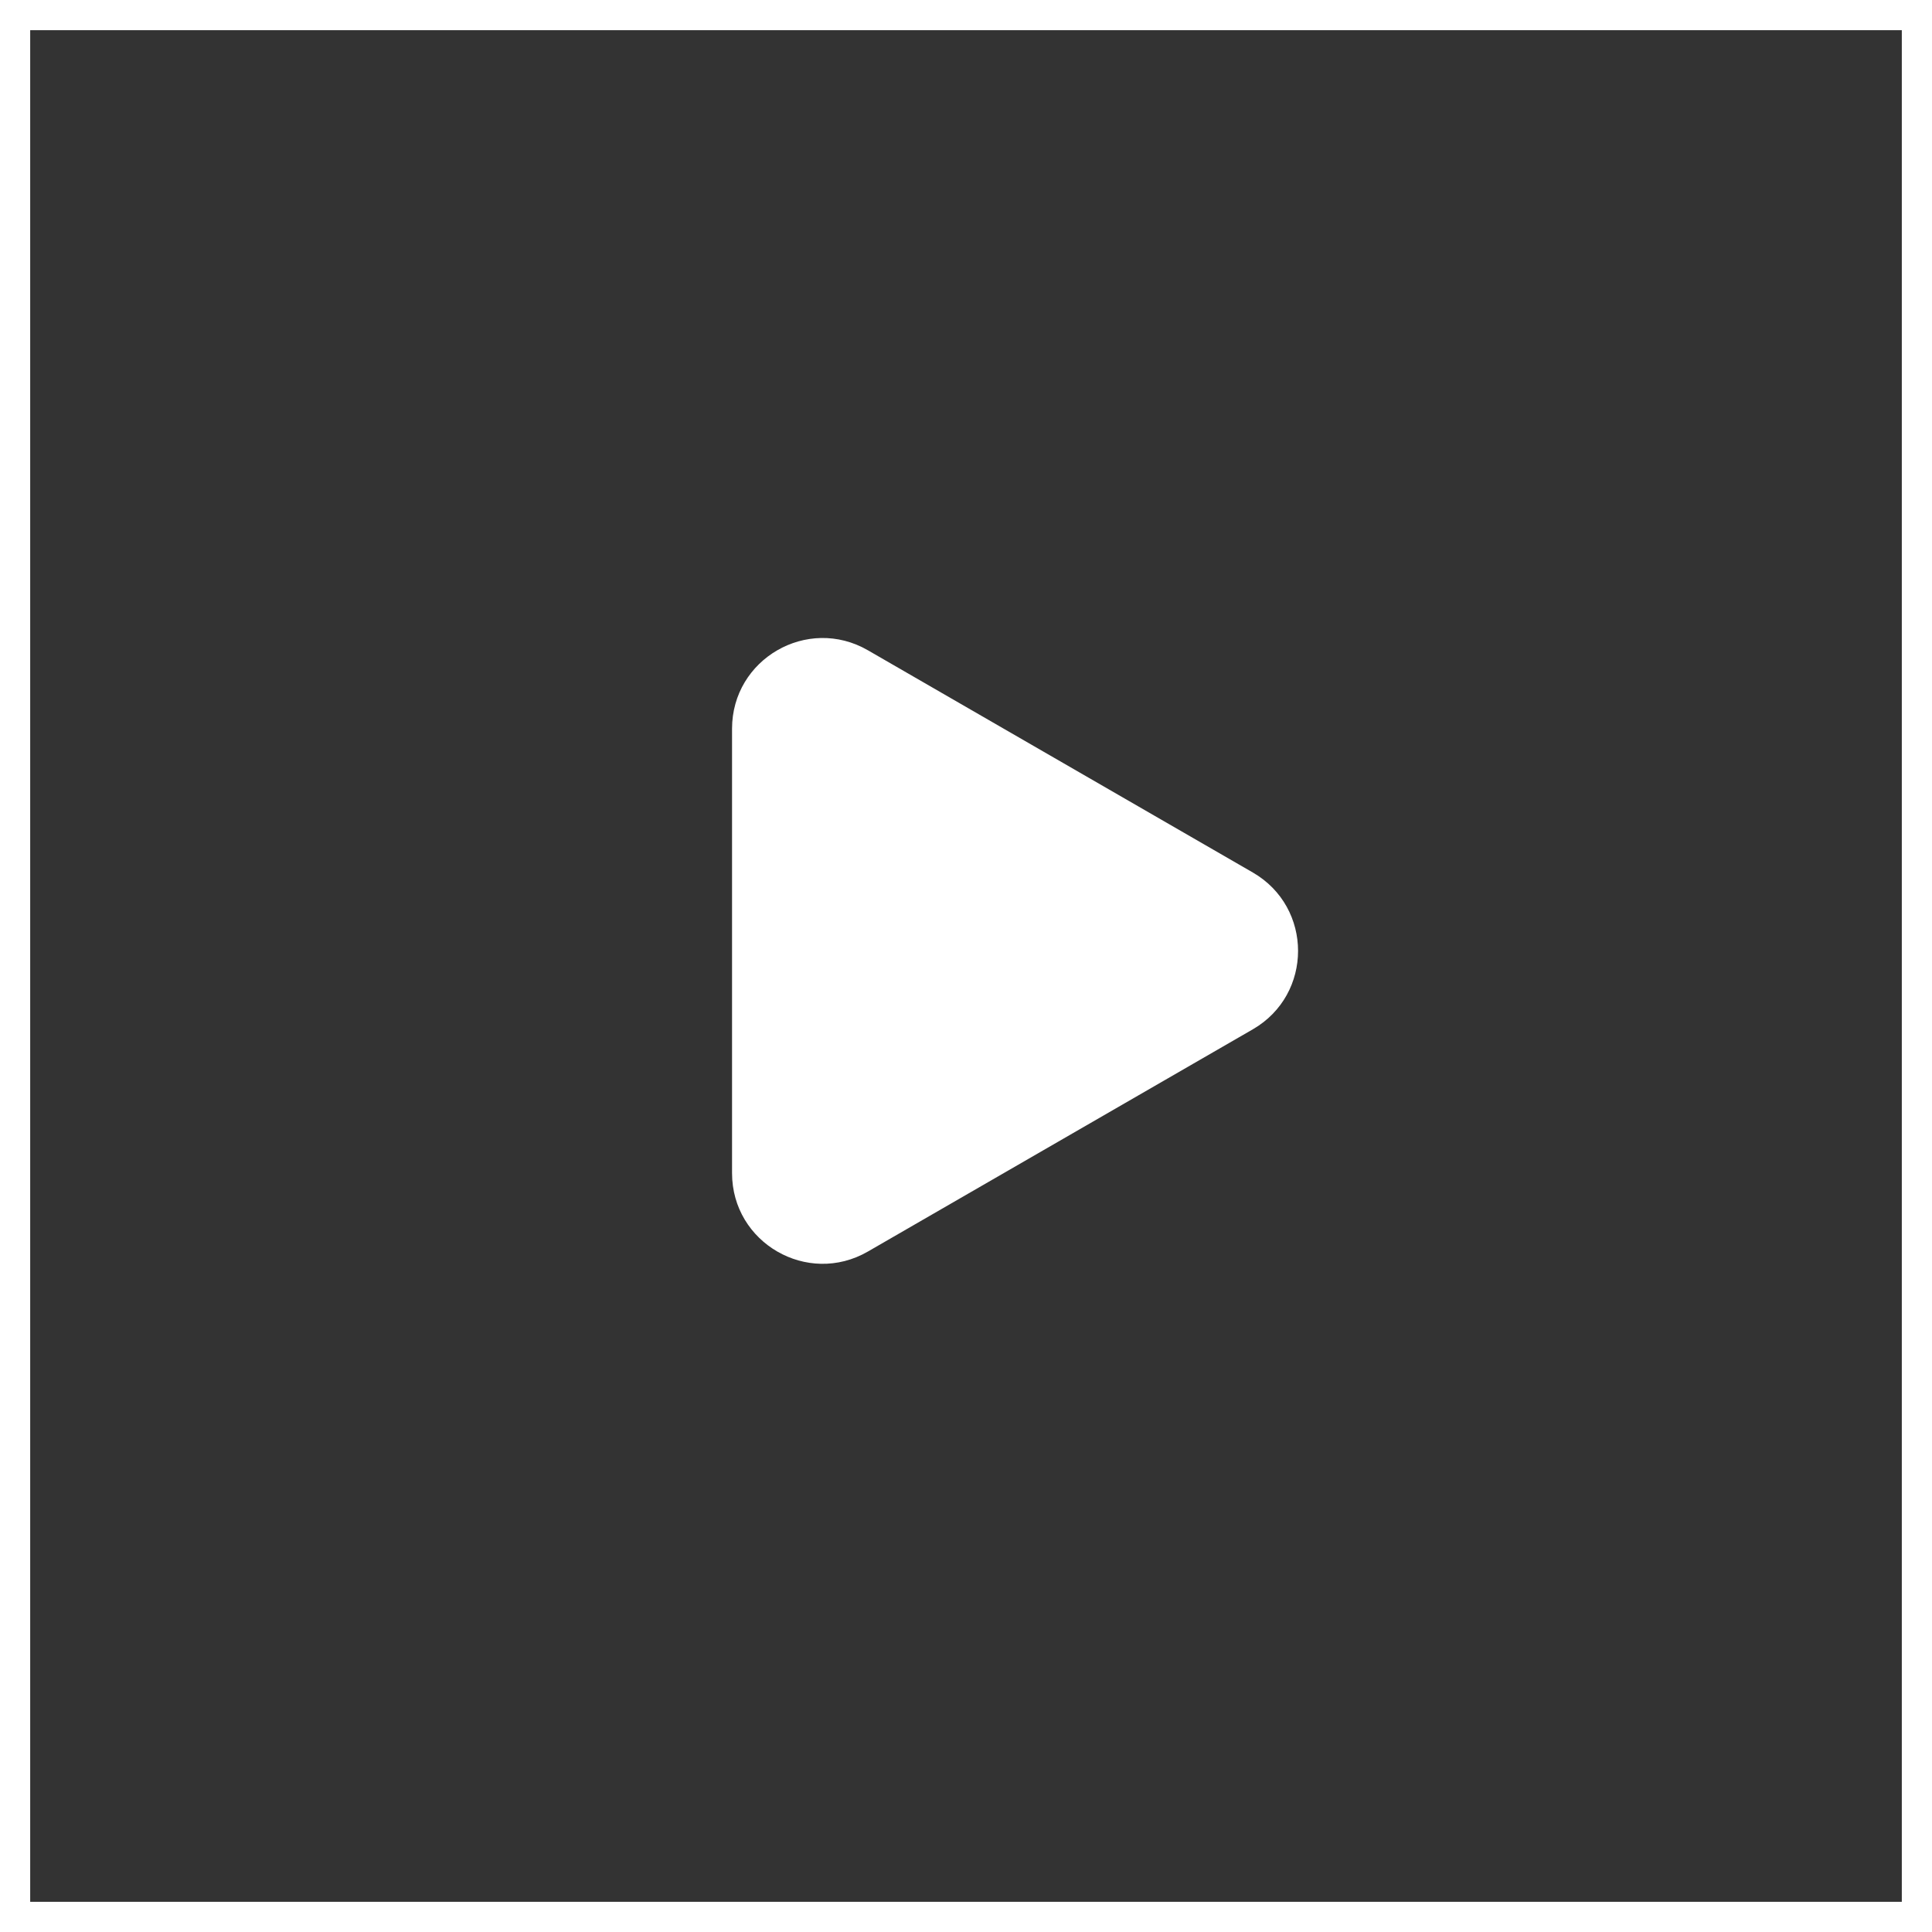 <?xml version="1.0" encoding="UTF-8"?> <svg xmlns="http://www.w3.org/2000/svg" width="64" height="64" viewBox="0 0 64 64" fill="none"><rect x="0" y="0" width="64" height="64" fill="#333333" stroke="none"/> <rect x="0.5" y="0.5" width="63" height="63" stroke="white"></rect> <path d="M41.5 28.902C43.5 30.057 43.5 32.943 41.5 34.098L28.75 41.459C26.75 42.614 24.25 41.171 24.25 38.861L24.25 24.139C24.25 21.829 26.75 20.386 28.75 21.541L41.5 28.902Z" fill="white"></path> </svg> 